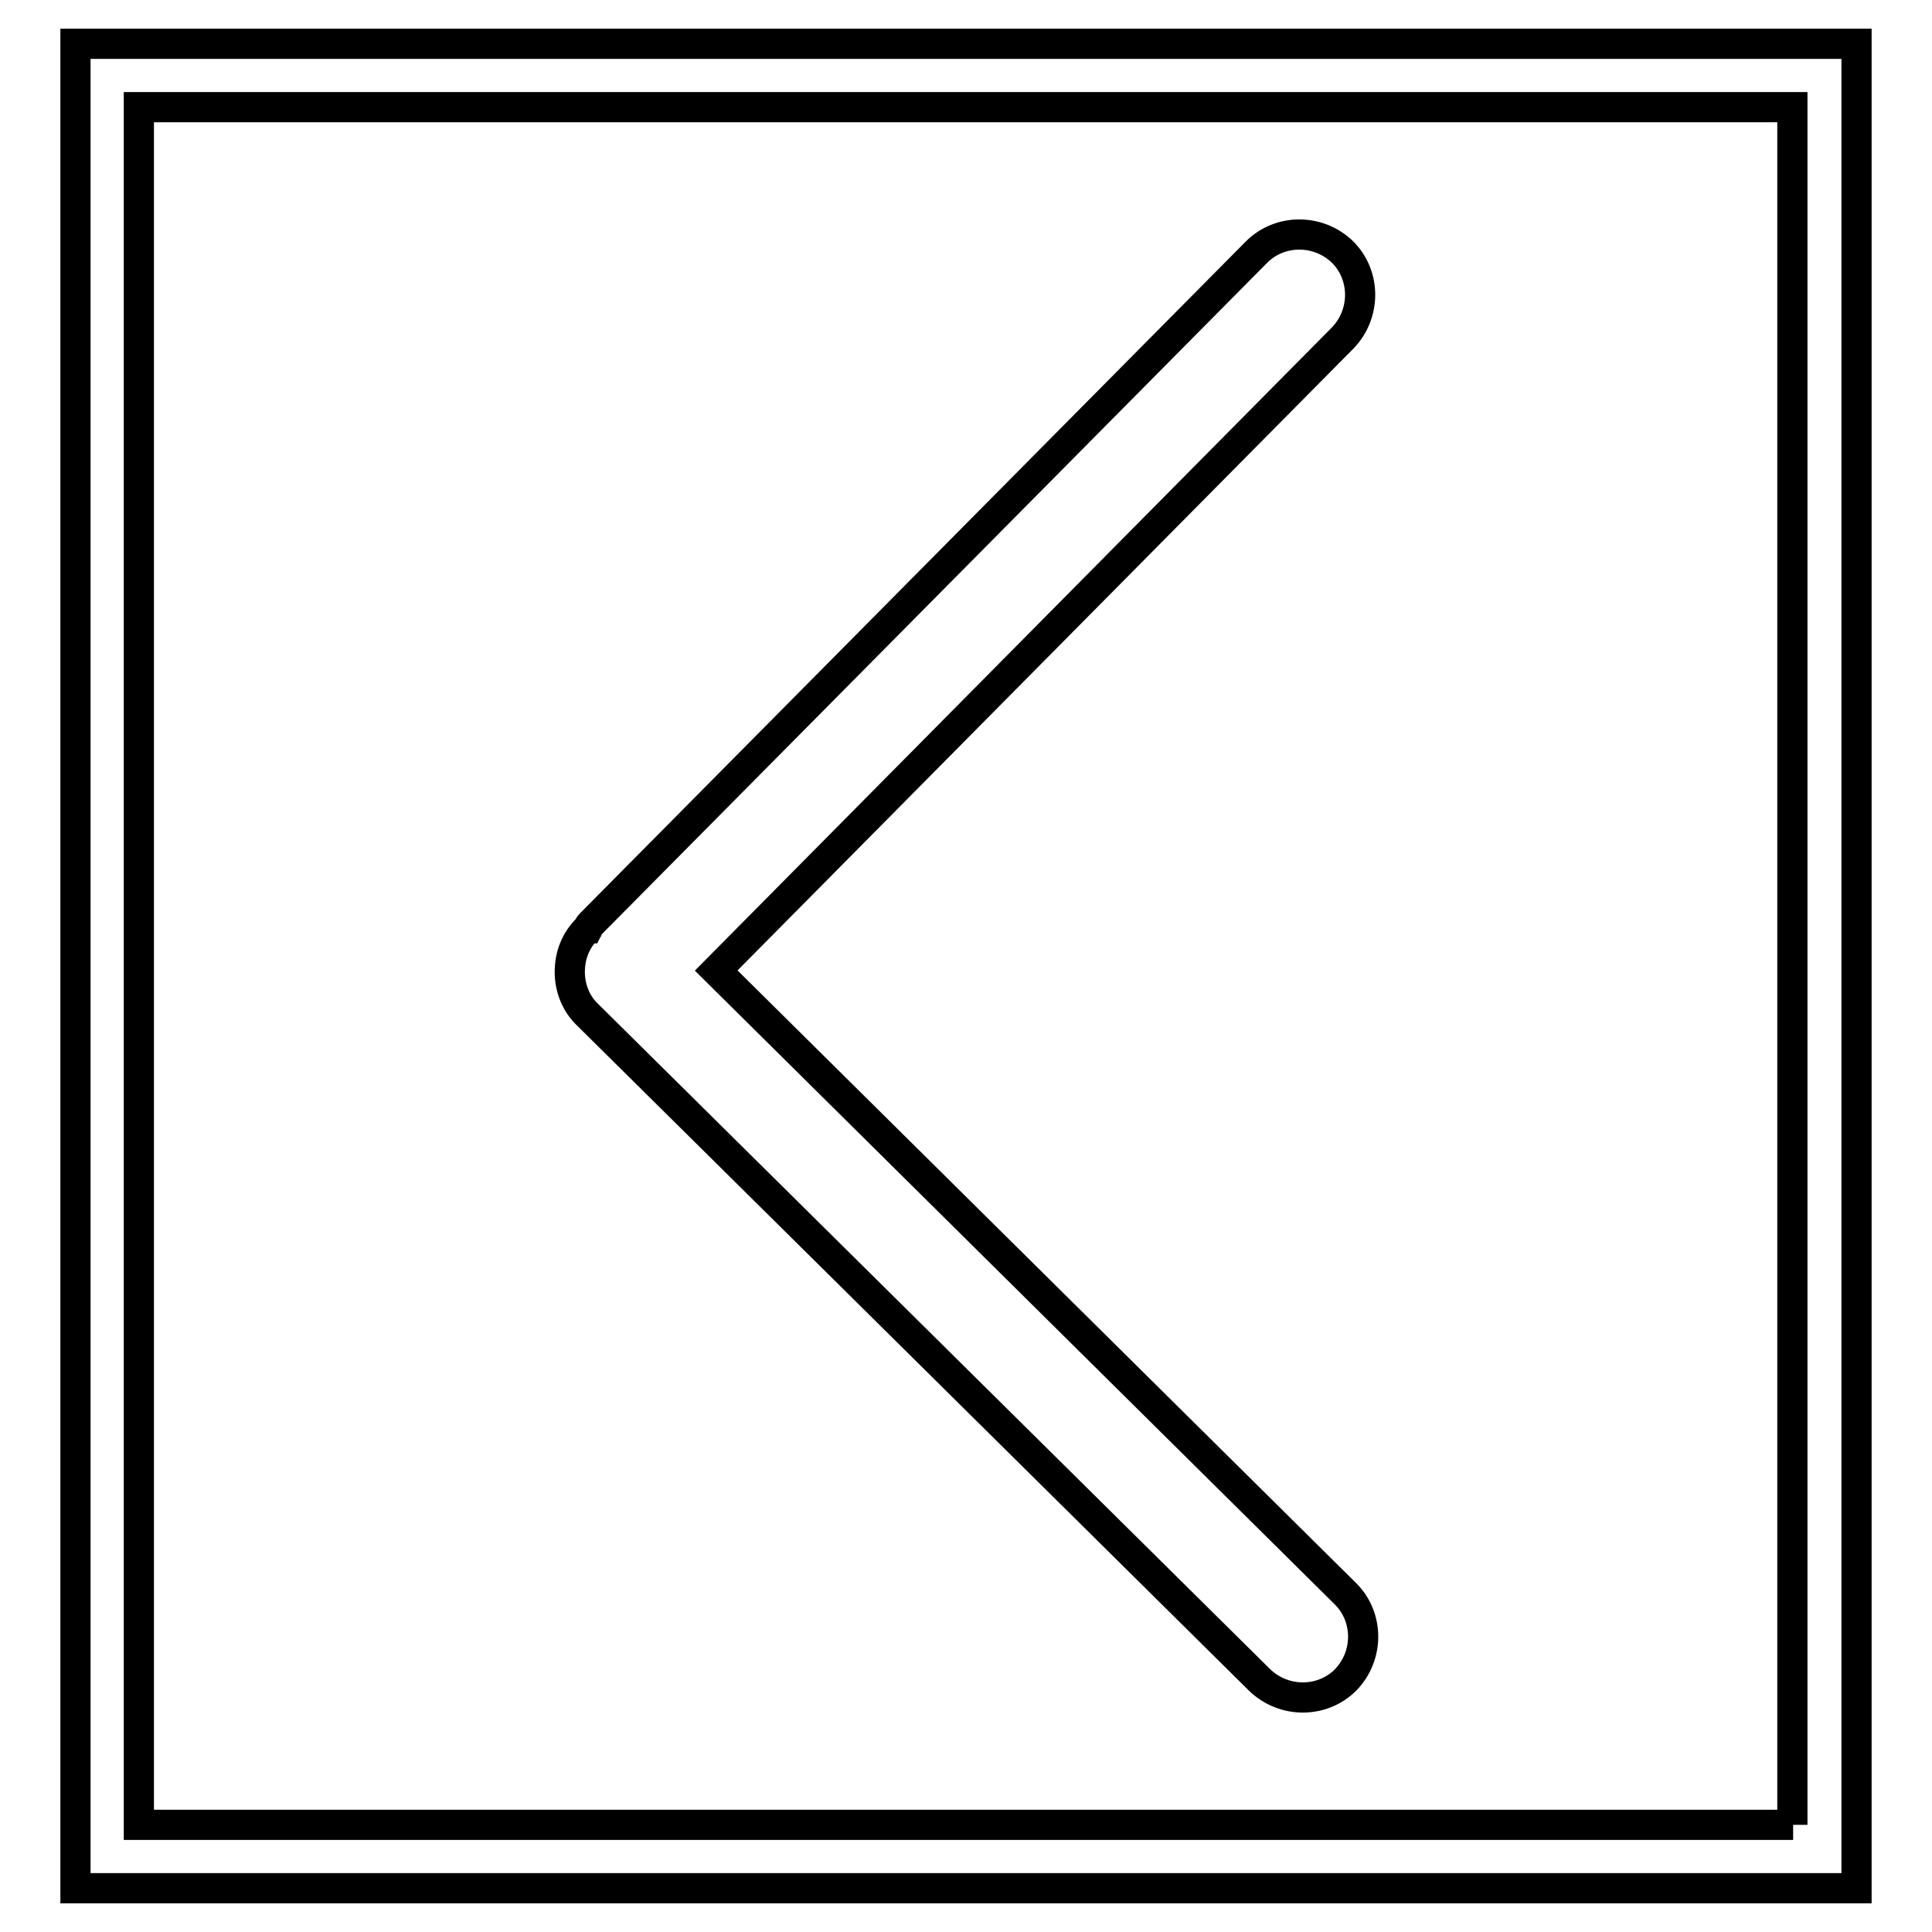 <?xml version="1.0" encoding="utf-8"?>
<!-- Svg Vector Icons : http://www.onlinewebfonts.com/icon -->
<!DOCTYPE svg PUBLIC "-//W3C//DTD SVG 1.1//EN" "http://www.w3.org/Graphics/SVG/1.1/DTD/svg11.dtd">
<svg version="1.1" xmlns="http://www.w3.org/2000/svg" xmlns:xlink="http://www.w3.org/1999/xlink" x="0px" y="0px" viewBox="0 0 256 256" enable-background="new 0 0 256 256" xml:space="preserve">
<g> <path stroke-width="4" fill-opacity="0" stroke="#000000"  d="M10,5.8v244.4h236V5.8H10z M237.6,241.8H18.4V14.2h219.1V241.8z M166.9,222.6c3.2,3.1,8.3,3.1,11.4,0l0,0 c3.1-3.2,3.1-8.3,0-11.4l-83.4-82.6l83-83.8c3.1-3.2,3.1-8.3,0-11.4c-3.2-3.1-8.3-3.1-11.4,0l-88.3,89.1c-0.1,0.1-0.2,0.3-0.3,0.5 c0,0-0.1,0-0.1,0.1c-1.6,1.6-2.3,3.6-2.3,5.7c0,2.1,0.8,4.2,2.4,5.7L166.9,222.6z"/></g>
</svg>